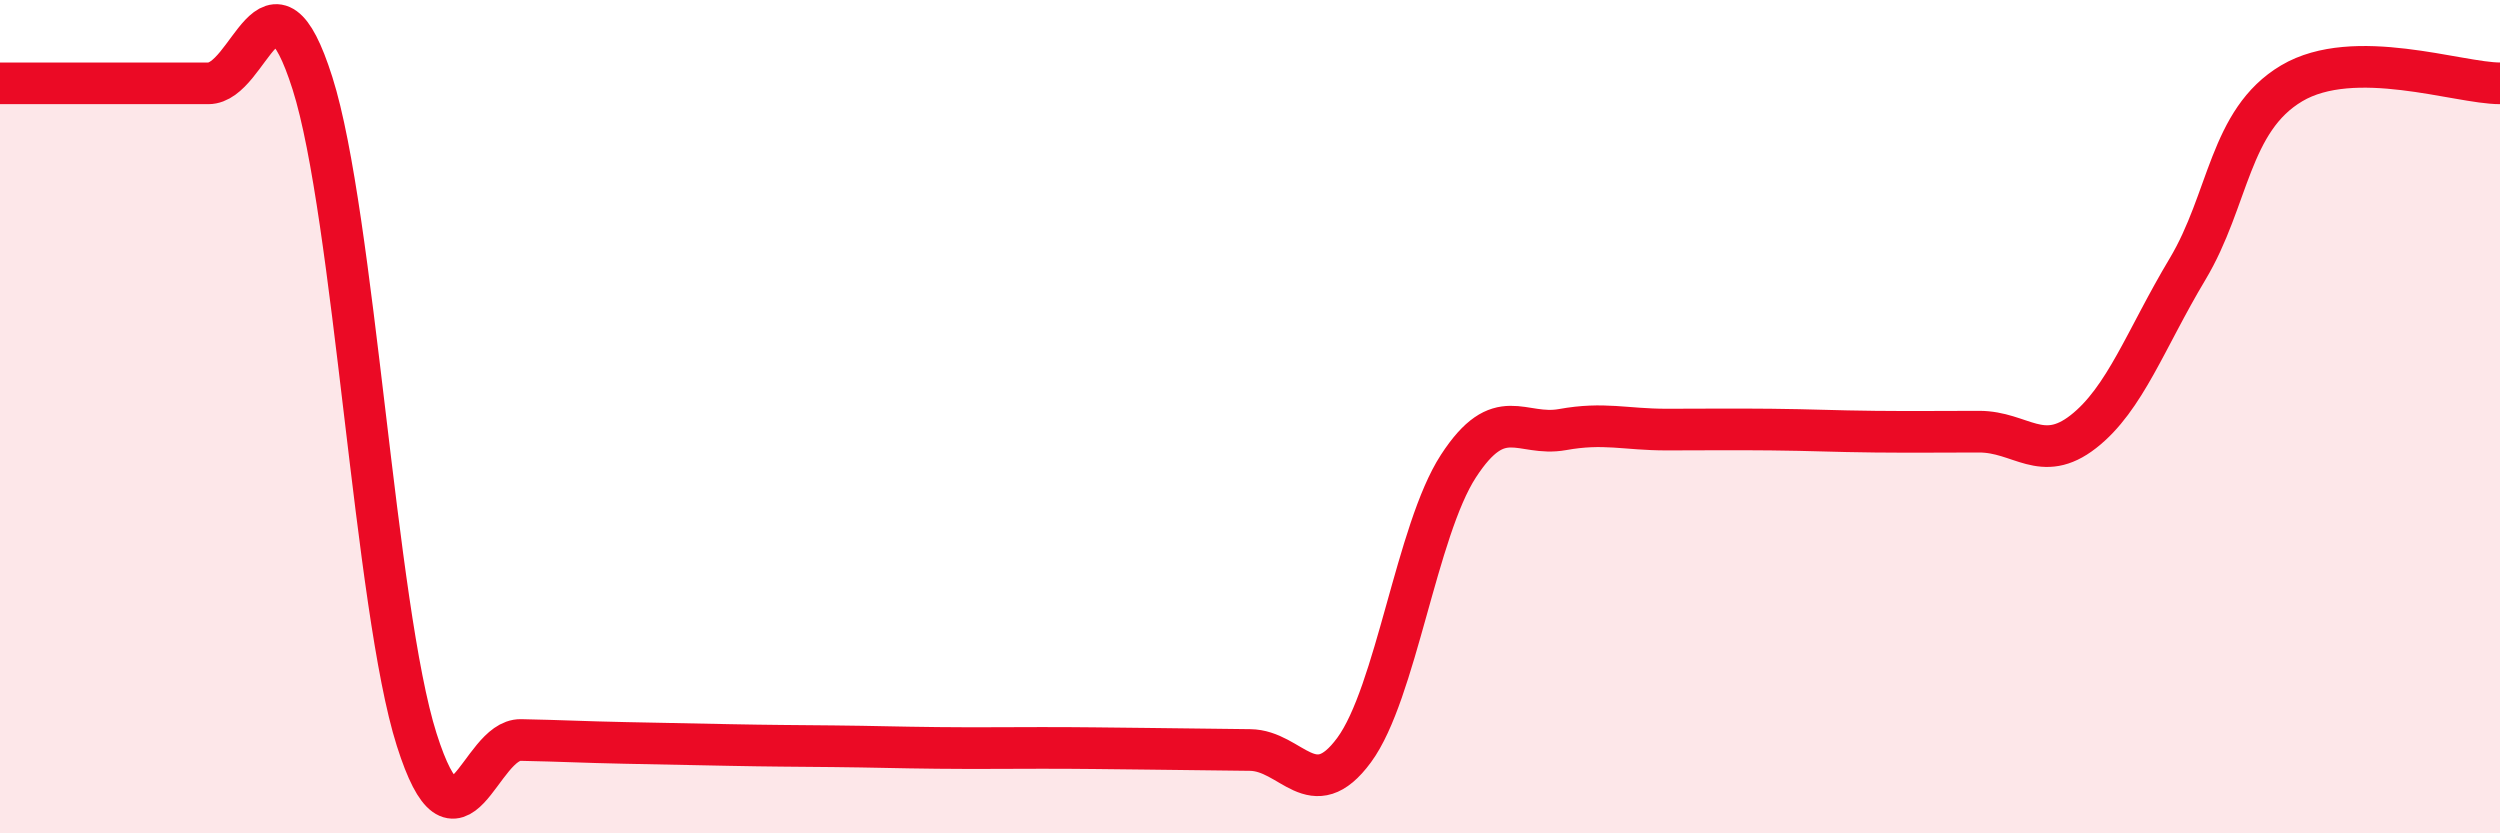 
    <svg width="60" height="20" viewBox="0 0 60 20" xmlns="http://www.w3.org/2000/svg">
      <path
        d="M 0,2 C 0.5,2 1.5,2 2.5,2 C 3.5,2 4,2 5,2 C 6,2 6.5,-1.15 7.5,2 C 8.5,5.15 9,14.6 10,17.75 C 11,20.9 11.5,17.74 12.5,17.76 C 13.5,17.78 14,17.81 15,17.83 C 16,17.85 16.5,17.86 17.5,17.88 C 18.5,17.9 19,17.9 20,17.91 C 21,17.92 21.5,17.94 22.5,17.95 C 23.5,17.96 24,17.95 25,17.95 C 26,17.95 26.5,17.96 27.5,17.97 C 28.5,17.98 29,17.99 30,18 C 31,18.01 31.5,19.36 32.5,18 C 33.5,16.64 34,12.73 35,11.19 C 36,9.65 36.5,10.49 37.5,10.31 C 38.5,10.13 39,10.31 40,10.31 C 41,10.31 41.5,10.3 42.5,10.31 C 43.5,10.32 44,10.35 45,10.36 C 46,10.37 46.5,10.36 47.5,10.36 C 48.5,10.36 49,11.14 50,10.36 C 51,9.58 51.5,8.13 52.5,6.46 C 53.5,4.79 53.5,2.89 55,2 C 56.5,1.11 59,2 60,2L60 20L0 20Z"
        fill="#EB0A25"
        opacity="0.1"
        stroke-linecap="round"
        stroke-linejoin="round"
      />
      <path
        d="M 0,2 C 0.5,2 1.5,2 2.5,2 C 3.5,2 4,2 5,2 C 6,2 6.5,-1.15 7.5,2 C 8.5,5.15 9,14.6 10,17.75 C 11,20.9 11.5,17.74 12.5,17.76 C 13.5,17.78 14,17.81 15,17.83 C 16,17.85 16.5,17.86 17.5,17.88 C 18.5,17.9 19,17.9 20,17.91 C 21,17.92 21.5,17.94 22.5,17.95 C 23.5,17.96 24,17.95 25,17.95 C 26,17.95 26.5,17.96 27.5,17.97 C 28.5,17.98 29,17.99 30,18 C 31,18.01 31.5,19.36 32.5,18 C 33.5,16.64 34,12.73 35,11.19 C 36,9.65 36.5,10.49 37.5,10.31 C 38.5,10.13 39,10.31 40,10.31 C 41,10.31 41.5,10.3 42.5,10.31 C 43.5,10.32 44,10.35 45,10.36 C 46,10.37 46.5,10.36 47.5,10.36 C 48.5,10.36 49,11.14 50,10.36 C 51,9.58 51.5,8.13 52.5,6.46 C 53.5,4.79 53.5,2.89 55,2 C 56.5,1.11 59,2 60,2"
        stroke="#EB0A25"
        stroke-width="1"
        fill="none"
        stroke-linecap="round"
        stroke-linejoin="round"
      />
    </svg>
  